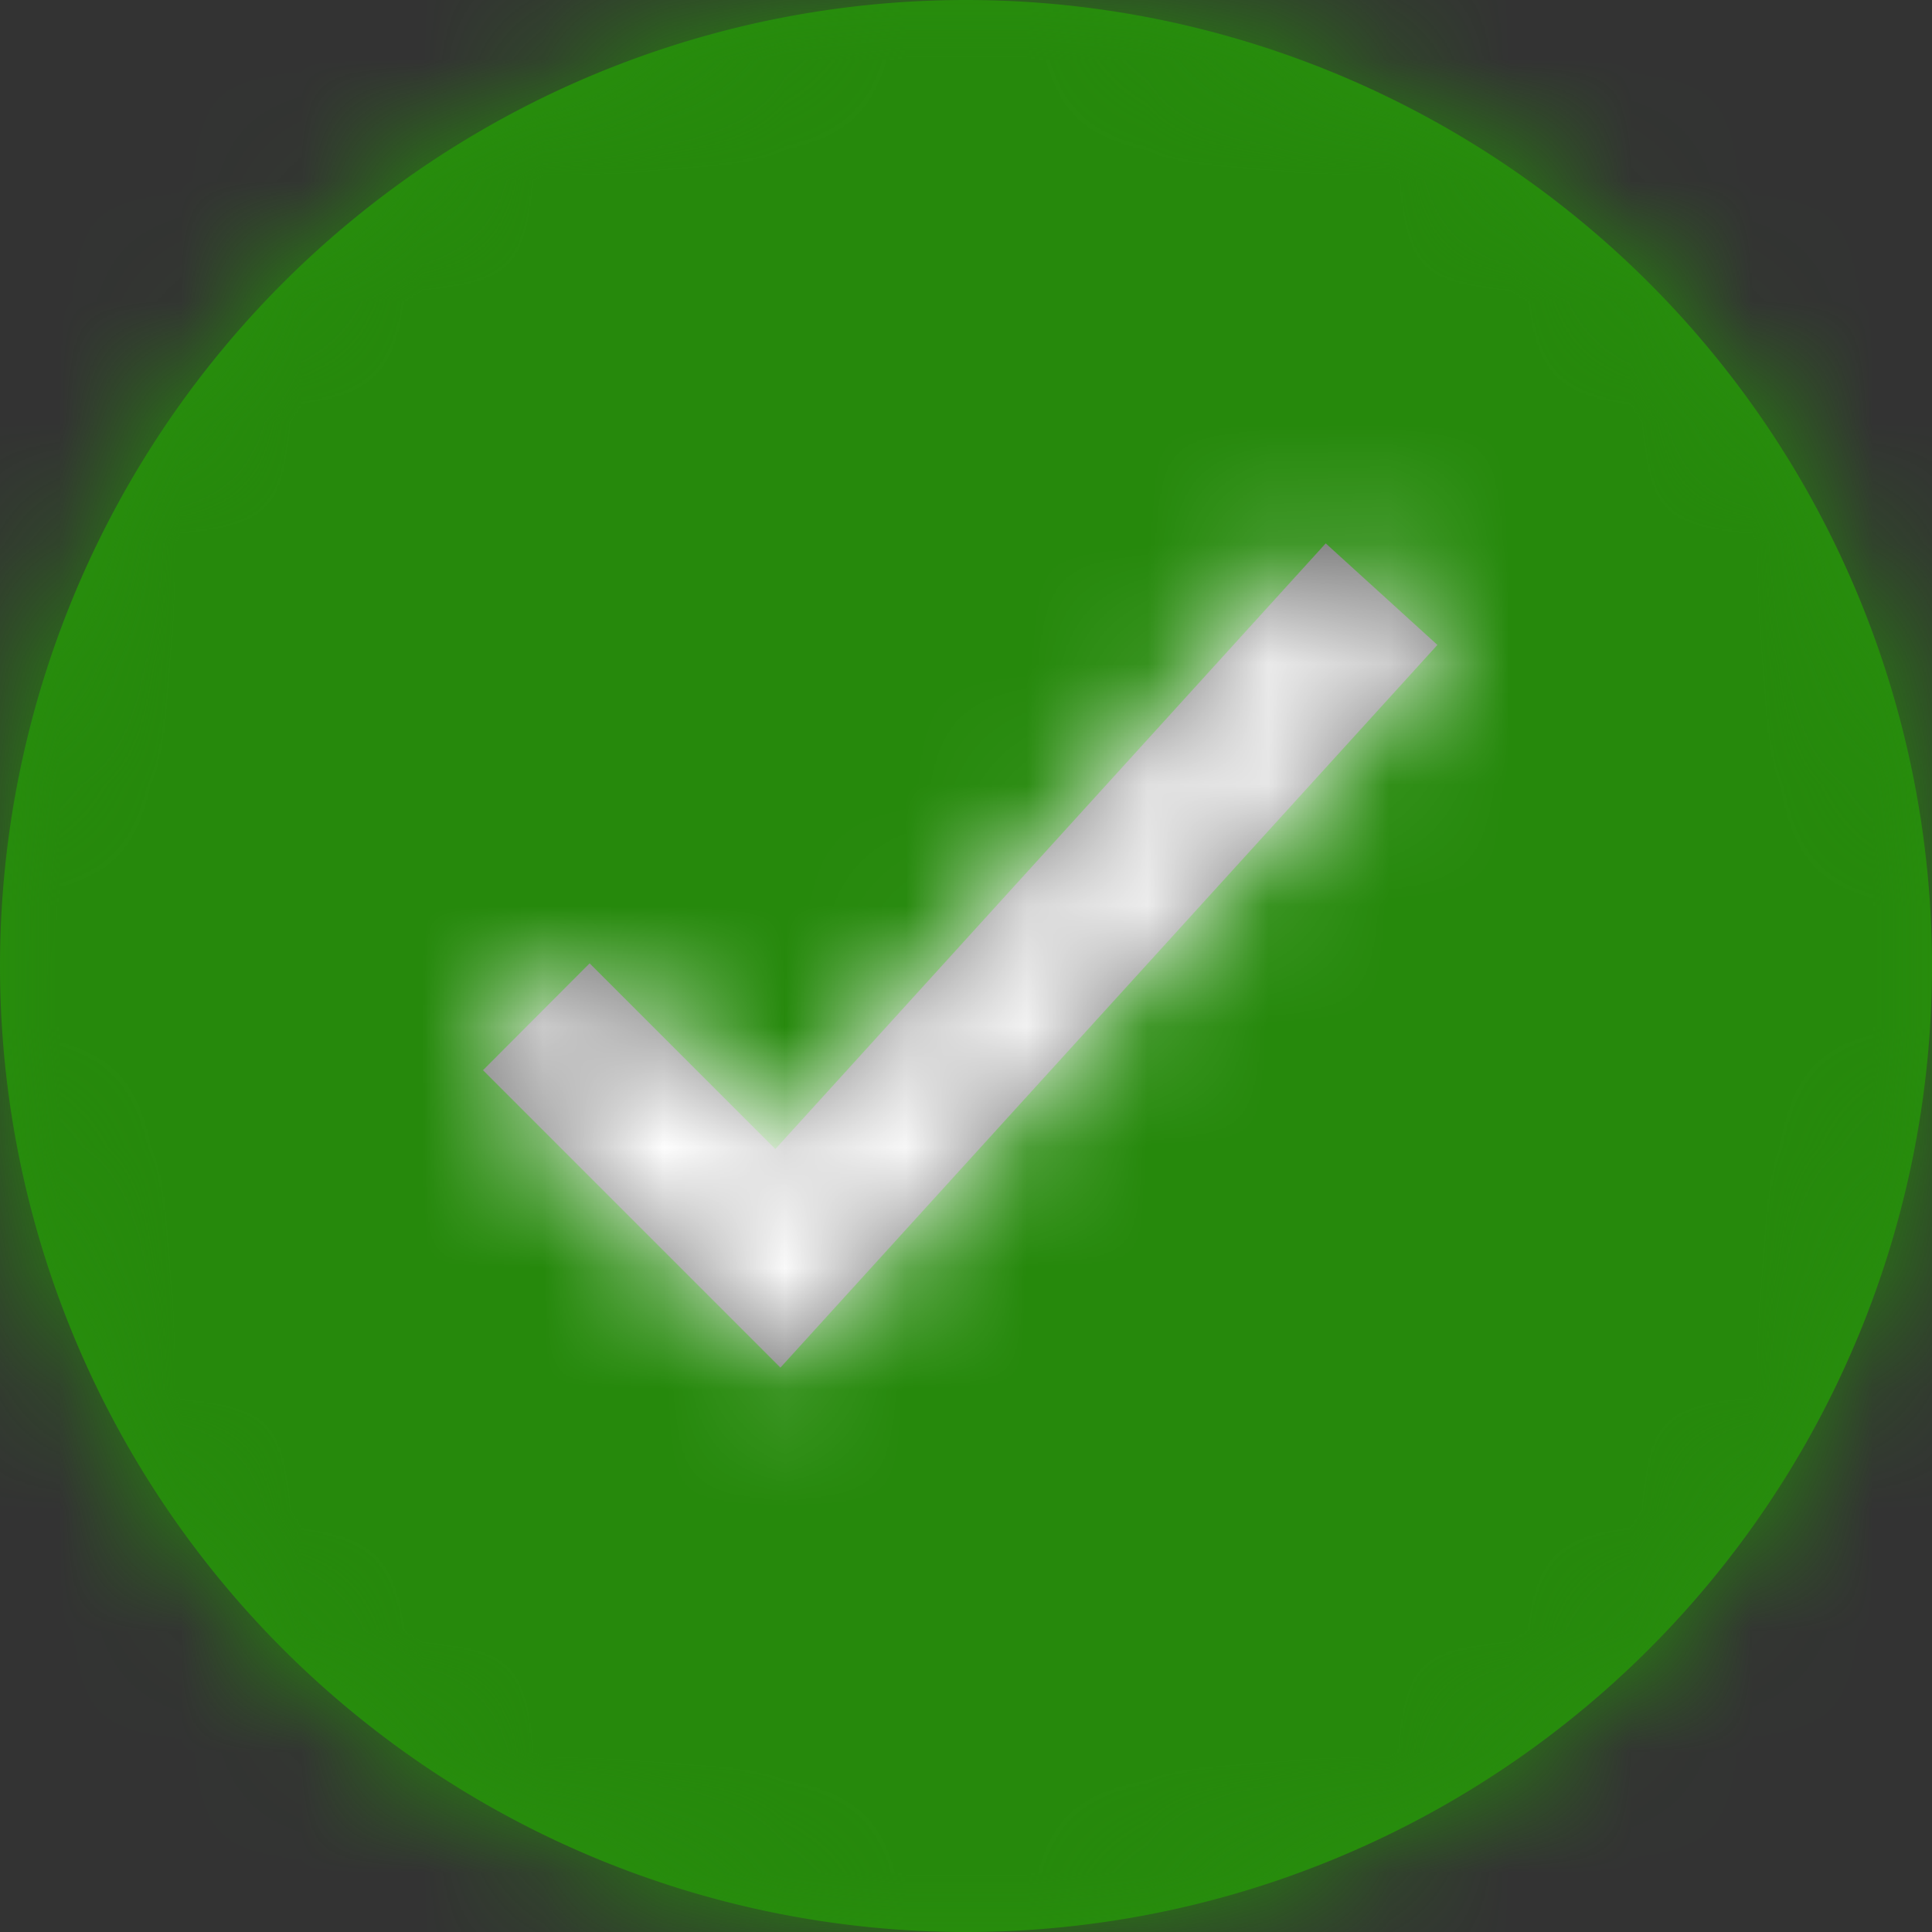 <svg xmlns="http://www.w3.org/2000/svg" xmlns:xlink="http://www.w3.org/1999/xlink" width="16" height="16" viewBox="0 0 16 16">
    <rect x="0" y="0" width="16" height="16" fill="#333333" stroke="none"/>
    <defs>
        <path id="a" d="M8 0a8 8 0 1 1 0 16A8 8 0 0 1 8 0z"/>
        <path id="c" d="M2.463 7.326L0 4.863l.883-.885 1.538 1.538L6.979.5l.925.841z"/>
    </defs>
    <g fill="none" fill-rule="evenodd">
        <mask id="b" fill="#fff">
            <use xlink:href="#a"/>
        </mask>
        <use fill="#288F0D" xlink:href="#a"/>
        <g mask="url(#b)">
            <path fill="#B2DF9C" d="M0 0h16v16H0z"/>
            <path fill="#26890C" d="M0 0h16v16H0z"/>
        </g>
        <g transform="translate(4 4)">
            <mask id="d" fill="#fff">
                <use xlink:href="#c"/>
            </mask>
            <use fill="#757575" fill-rule="nonzero" xlink:href="#c"/>
            <g fill="#FFF" mask="url(#d)">
                <path d="M-4-4h16v16H-4z"/>
            </g>
        </g>
    </g>
</svg>
